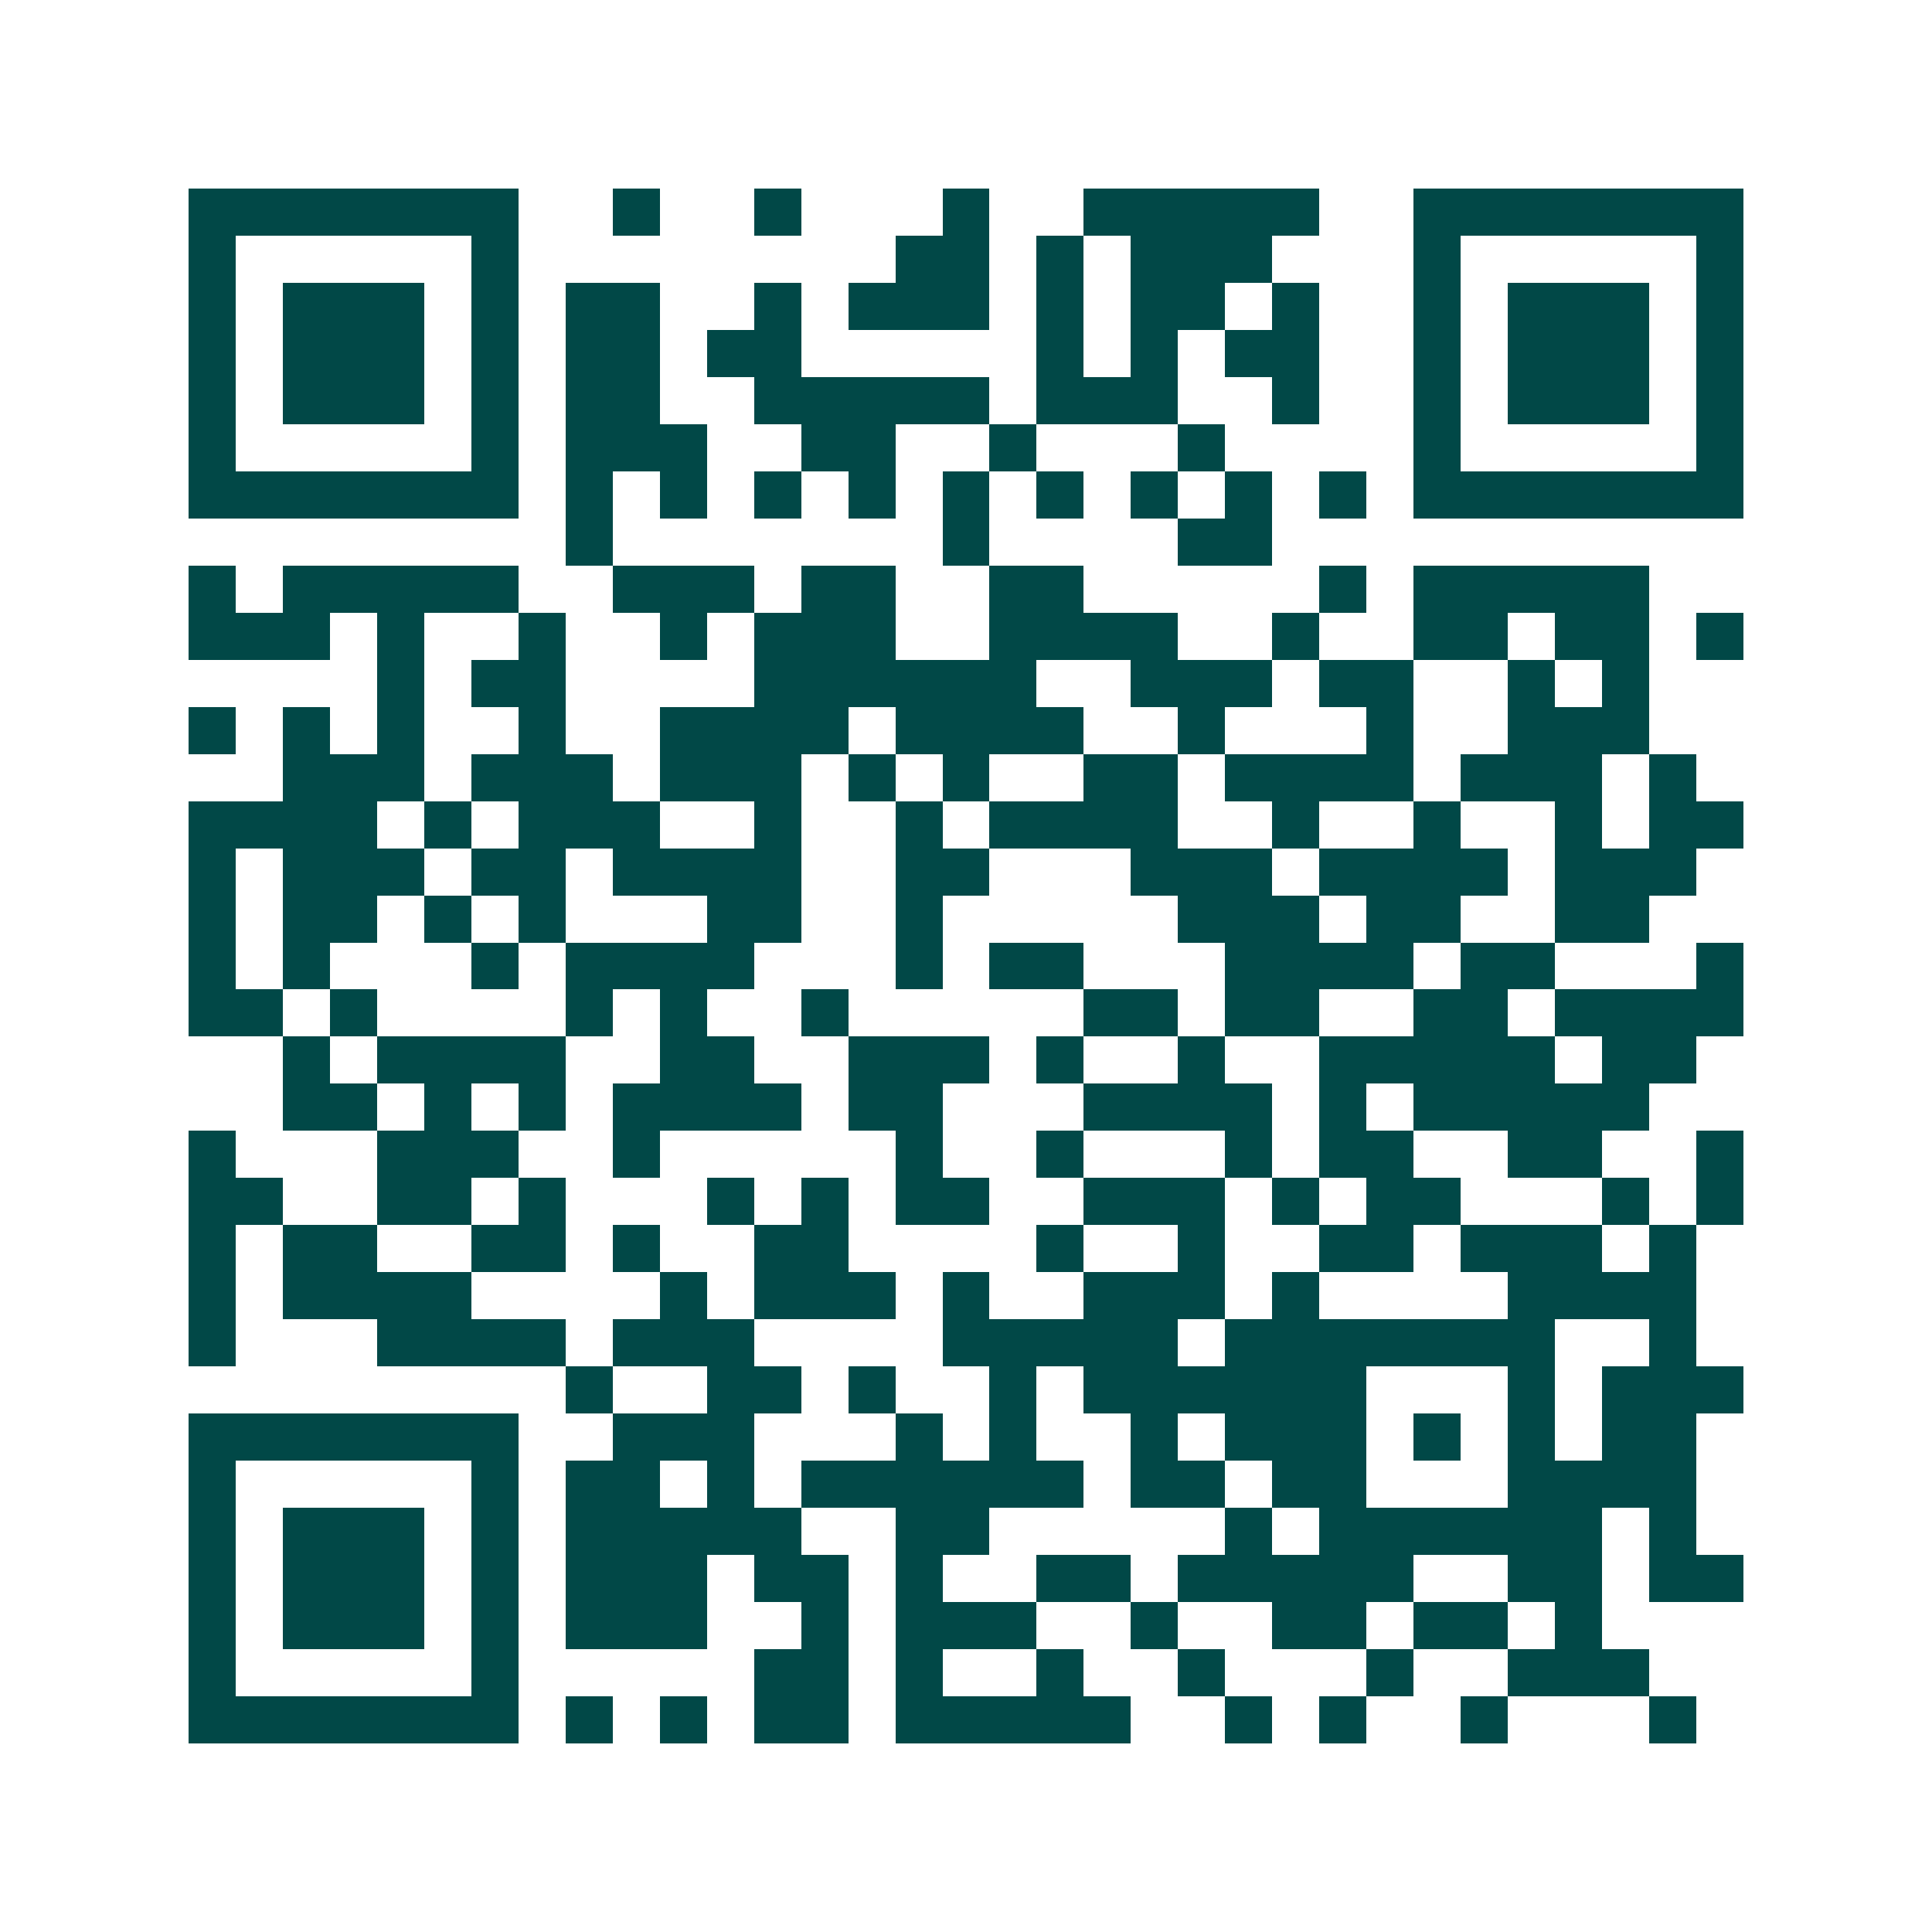 <svg xmlns="http://www.w3.org/2000/svg" width="200" height="200" viewBox="0 0 41 41" shape-rendering="crispEdges"><path fill="#ffffff" d="M0 0h41v41H0z"/><path stroke="#014847" d="M4 4.5h7m2 0h1m2 0h1m3 0h1m2 0h5m2 0h7M4 5.5h1m5 0h1m8 0h2m1 0h1m1 0h3m3 0h1m5 0h1M4 6.5h1m1 0h3m1 0h1m1 0h2m2 0h1m1 0h3m1 0h1m1 0h2m1 0h1m2 0h1m1 0h3m1 0h1M4 7.5h1m1 0h3m1 0h1m1 0h2m1 0h2m5 0h1m1 0h1m1 0h2m2 0h1m1 0h3m1 0h1M4 8.5h1m1 0h3m1 0h1m1 0h2m2 0h5m1 0h3m2 0h1m2 0h1m1 0h3m1 0h1M4 9.5h1m5 0h1m1 0h3m2 0h2m2 0h1m3 0h1m4 0h1m5 0h1M4 10.5h7m1 0h1m1 0h1m1 0h1m1 0h1m1 0h1m1 0h1m1 0h1m1 0h1m1 0h1m1 0h7M12 11.5h1m7 0h1m4 0h2M4 12.5h1m1 0h5m2 0h3m1 0h2m2 0h2m5 0h1m1 0h5M4 13.5h3m1 0h1m2 0h1m2 0h1m1 0h3m2 0h4m2 0h1m2 0h2m1 0h2m1 0h1M8 14.5h1m1 0h2m4 0h6m2 0h3m1 0h2m2 0h1m1 0h1M4 15.5h1m1 0h1m1 0h1m2 0h1m2 0h4m1 0h4m2 0h1m3 0h1m2 0h3M6 16.5h3m1 0h3m1 0h3m1 0h1m1 0h1m2 0h2m1 0h4m1 0h3m1 0h1M4 17.5h4m1 0h1m1 0h3m2 0h1m2 0h1m1 0h4m2 0h1m2 0h1m2 0h1m1 0h2M4 18.5h1m1 0h3m1 0h2m1 0h4m2 0h2m3 0h3m1 0h4m1 0h3M4 19.5h1m1 0h2m1 0h1m1 0h1m3 0h2m2 0h1m5 0h3m1 0h2m2 0h2M4 20.5h1m1 0h1m3 0h1m1 0h4m3 0h1m1 0h2m3 0h4m1 0h2m3 0h1M4 21.5h2m1 0h1m4 0h1m1 0h1m2 0h1m5 0h2m1 0h2m2 0h2m1 0h4M6 22.5h1m1 0h4m2 0h2m2 0h3m1 0h1m2 0h1m2 0h5m1 0h2M6 23.5h2m1 0h1m1 0h1m1 0h4m1 0h2m3 0h4m1 0h1m1 0h5M4 24.5h1m3 0h3m2 0h1m5 0h1m2 0h1m3 0h1m1 0h2m2 0h2m2 0h1M4 25.5h2m2 0h2m1 0h1m3 0h1m1 0h1m1 0h2m2 0h3m1 0h1m1 0h2m3 0h1m1 0h1M4 26.5h1m1 0h2m2 0h2m1 0h1m2 0h2m4 0h1m2 0h1m2 0h2m1 0h3m1 0h1M4 27.5h1m1 0h4m4 0h1m1 0h3m1 0h1m2 0h3m1 0h1m4 0h4M4 28.5h1m3 0h4m1 0h3m4 0h5m1 0h7m2 0h1M12 29.5h1m2 0h2m1 0h1m2 0h1m1 0h6m3 0h1m1 0h3M4 30.5h7m2 0h3m3 0h1m1 0h1m2 0h1m1 0h3m1 0h1m1 0h1m1 0h2M4 31.5h1m5 0h1m1 0h2m1 0h1m1 0h6m1 0h2m1 0h2m3 0h4M4 32.5h1m1 0h3m1 0h1m1 0h5m2 0h2m5 0h1m1 0h6m1 0h1M4 33.5h1m1 0h3m1 0h1m1 0h3m1 0h2m1 0h1m2 0h2m1 0h5m2 0h2m1 0h2M4 34.5h1m1 0h3m1 0h1m1 0h3m2 0h1m1 0h3m2 0h1m2 0h2m1 0h2m1 0h1M4 35.5h1m5 0h1m5 0h2m1 0h1m2 0h1m2 0h1m3 0h1m2 0h3M4 36.5h7m1 0h1m1 0h1m1 0h2m1 0h5m2 0h1m1 0h1m2 0h1m3 0h1"/></svg>
